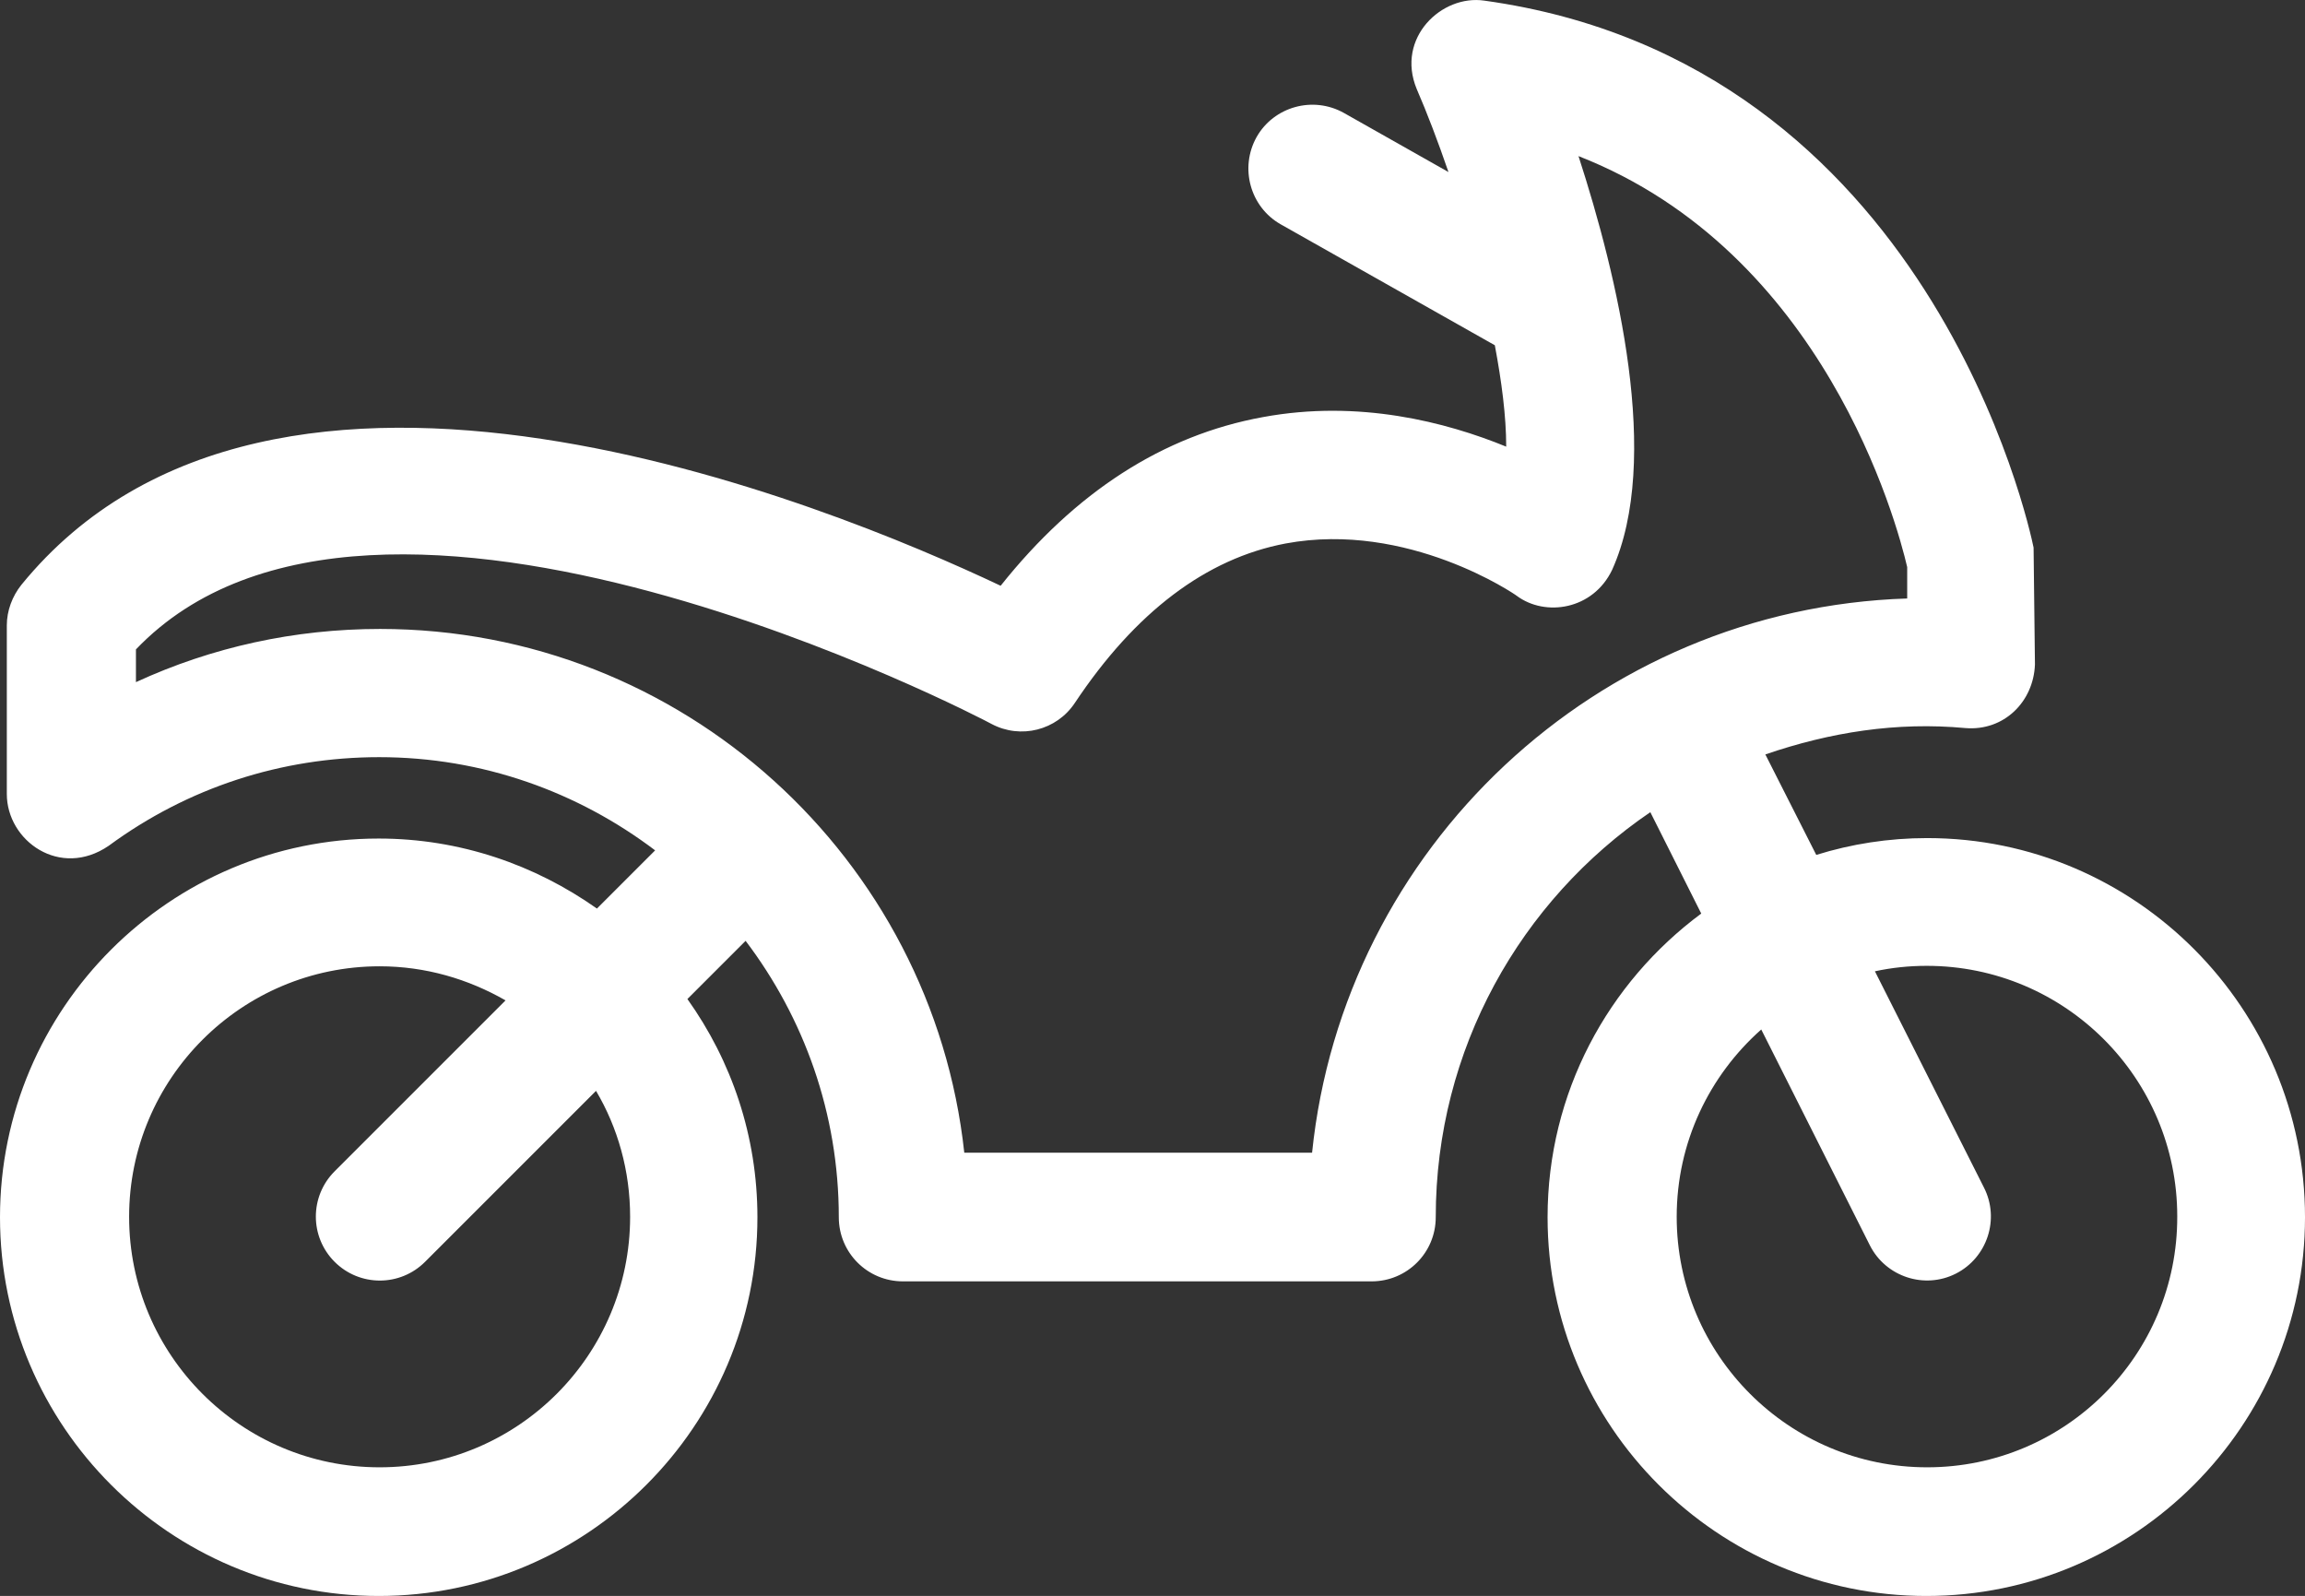 <?xml version="1.0" encoding="UTF-8"?>
<svg xmlns="http://www.w3.org/2000/svg" id="Capa_1" data-name="Capa 1" viewBox="0 0 507 351.04">
  <rect x="0" y="0" width="507" height="351.04" fill="#333333" stroke="none"/>
  <defs>
    <style>
      .cls-1 {
        fill: #fff;
        stroke-width: 0px;
      }
    </style>
  </defs>
  <path class="cls-1" d="M423.9,184.34c-8.5,0-16.7,1.3-24.4,3.7l-11.2-22.1c14.3-4.9,28.9-7.2,44-5.8,8.5.7,15-5.8,15.3-14l-.3-25.7c-.9-4.4-22.8-106.7-120.8-120.3-9.4-1.4-19.5,8.2-14.9,19.4,2.3,5.3,4.7,11.6,7,18.3l-23-13c-6.8-3.8-15.4-1.4-19.2,5.3-3.8,6.8-1.4,15.4,5.3,19.2l47.1,26.6c1.5,8,2.5,15.6,2.5,22.3-13.2-5.4-32.4-10.4-53.5-6.5-22,4-41.3,16.5-57.7,37.1-37.6-17.8-159.9-68.3-215.4-.2-2,2.5-3.2,5.7-3.2,8.9v37.1c0,10.3,11.7,18.7,22.4,11.4,17.4-12.8,38-19.5,59.5-19.5,22.8,0,43.8,7.7,60.7,20.5l-12.8,12.8c-13.6-9.6-30.1-15.4-48-15.4C37.4,184.44,0,221.84,0,267.74s37.4,83.3,83.3,83.3,83.3-37.4,83.3-83.3c0-17.9-5.7-34.4-15.4-48l12.8-12.8c12.8,16.9,20.5,37.9,20.5,60.8,0,7.8,6.3,14.1,14.1,14.1h103.1c7.8,0,14.1-6.3,14.1-14.1,0-37,18.7-69.7,47.2-89.1l11.2,22.3c-20.5,15.2-33.8,39.4-33.8,66.8,0,45.9,37.4,83.3,83.3,83.3s83.3-37.4,83.3-83.3c0-45.9-37.2-83.4-83.1-83.4ZM83.5,322.74c-30.4,0-55.1-24.7-55.1-55.1s24.7-55.1,55.1-55.1c10.1,0,19.5,2.8,27.7,7.5l-37.6,37.6c-5.5,5.5-5.5,14.4,0,19.9s14.4,5.5,19.9,0l37.6-37.6c4.8,8.1,7.5,17.6,7.5,27.7,0,30.4-24.7,55.1-55.1,55.1ZM288.6,253.54h-76.5c-7-64.7-62-115.2-128.5-115.2-18.8,0-37,4-53.7,11.7v-7.2c52.5-54.9,186.8,15.6,188.2,16.4,6.4,3.4,14.3,1.4,18.3-4.6,13.3-20,28.9-31.8,46.4-35.1,26.9-5,50.6,11.3,50.8,11.5,6.3,4.7,16.8,3.1,21-5.7,10.9-24.2,1.2-64.5-7.4-91,54,21.1,70,80.5,72.3,90.4v6.9c-68.3,2.2-124,54.9-130.9,121.9ZM423.9,322.74c-30.4,0-55.1-24.7-55.1-55.1,0-16.4,7.2-31.1,18.6-41.2l23.9,47.5c3.5,6.9,12,9.7,18.9,6.2s9.7-12,6.2-18.9l-24-47.6c3.7-.8,7.5-1.2,11.4-1.2,30.4,0,55.1,24.7,55.1,55.1.1,30.5-24.6,55.2-55,55.2Z"></path>
</svg>
